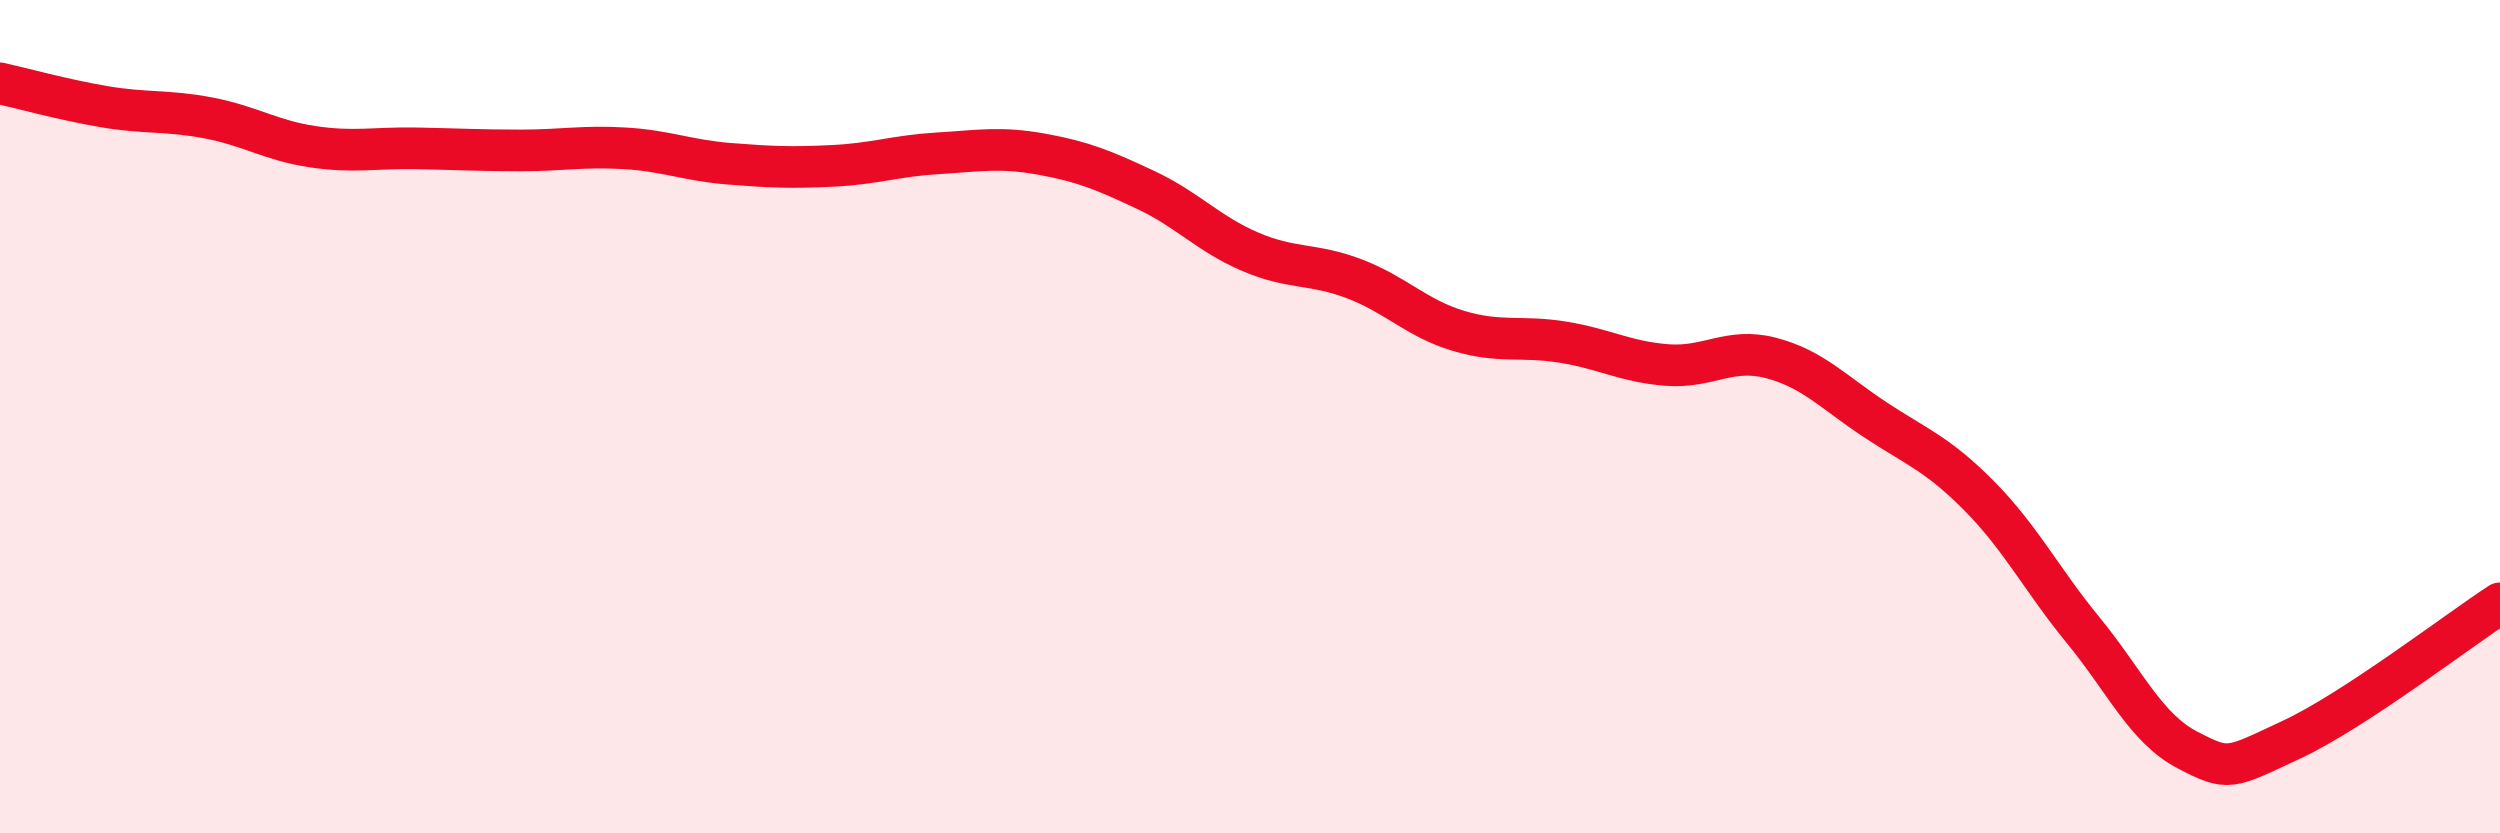 
    <svg width="60" height="20" viewBox="0 0 60 20" xmlns="http://www.w3.org/2000/svg">
      <path
        d="M 0,2 C 0.5,2.11 1.5,2.39 2.5,2.56 C 3.5,2.73 4,2.64 5,2.83 C 6,3.02 6.5,3.37 7.5,3.52 C 8.5,3.67 9,3.54 10,3.56 C 11,3.58 11.5,3.61 12.5,3.61 C 13.5,3.61 14,3.5 15,3.56 C 16,3.62 16.5,3.85 17.5,3.93 C 18.5,4.01 19,4.03 20,3.98 C 21,3.93 21.5,3.74 22.5,3.68 C 23.5,3.62 24,3.52 25,3.7 C 26,3.88 26.5,4.09 27.5,4.56 C 28.5,5.03 29,5.61 30,6.04 C 31,6.47 31.5,6.31 32.5,6.69 C 33.5,7.07 34,7.64 35,7.94 C 36,8.24 36.5,8.05 37.5,8.21 C 38.5,8.37 39,8.68 40,8.76 C 41,8.84 41.5,8.33 42.5,8.59 C 43.5,8.85 44,9.41 45,10.07 C 46,10.73 46.5,10.89 47.5,11.9 C 48.5,12.91 49,13.91 50,15.13 C 51,16.35 51.5,17.48 52.5,18 C 53.5,18.52 53.5,18.45 55,17.75 C 56.5,17.05 59,15.13 60,14.48L60 20L0 20Z"
        fill="#EB0A25"
        opacity="0.1"
        stroke-linecap="round"
        stroke-linejoin="round"
      />
      <path
        d="M 0,2 C 0.5,2.11 1.5,2.39 2.5,2.56 C 3.5,2.73 4,2.64 5,2.83 C 6,3.02 6.5,3.37 7.5,3.52 C 8.5,3.67 9,3.54 10,3.56 C 11,3.58 11.5,3.61 12.5,3.61 C 13.5,3.61 14,3.5 15,3.56 C 16,3.62 16.5,3.85 17.5,3.93 C 18.5,4.01 19,4.03 20,3.98 C 21,3.93 21.5,3.74 22.5,3.68 C 23.5,3.62 24,3.52 25,3.7 C 26,3.88 26.5,4.09 27.5,4.56 C 28.5,5.03 29,5.61 30,6.04 C 31,6.47 31.5,6.31 32.5,6.69 C 33.5,7.07 34,7.64 35,7.94 C 36,8.24 36.5,8.05 37.5,8.21 C 38.5,8.37 39,8.68 40,8.76 C 41,8.84 41.5,8.33 42.5,8.59 C 43.5,8.85 44,9.41 45,10.07 C 46,10.73 46.5,10.89 47.5,11.9 C 48.5,12.91 49,13.91 50,15.13 C 51,16.35 51.5,17.48 52.5,18 C 53.5,18.52 53.5,18.45 55,17.75 C 56.5,17.05 59,15.13 60,14.48"
        stroke="#EB0A25"
        stroke-width="1"
        fill="none"
        stroke-linecap="round"
        stroke-linejoin="round"
      />
    </svg>
  